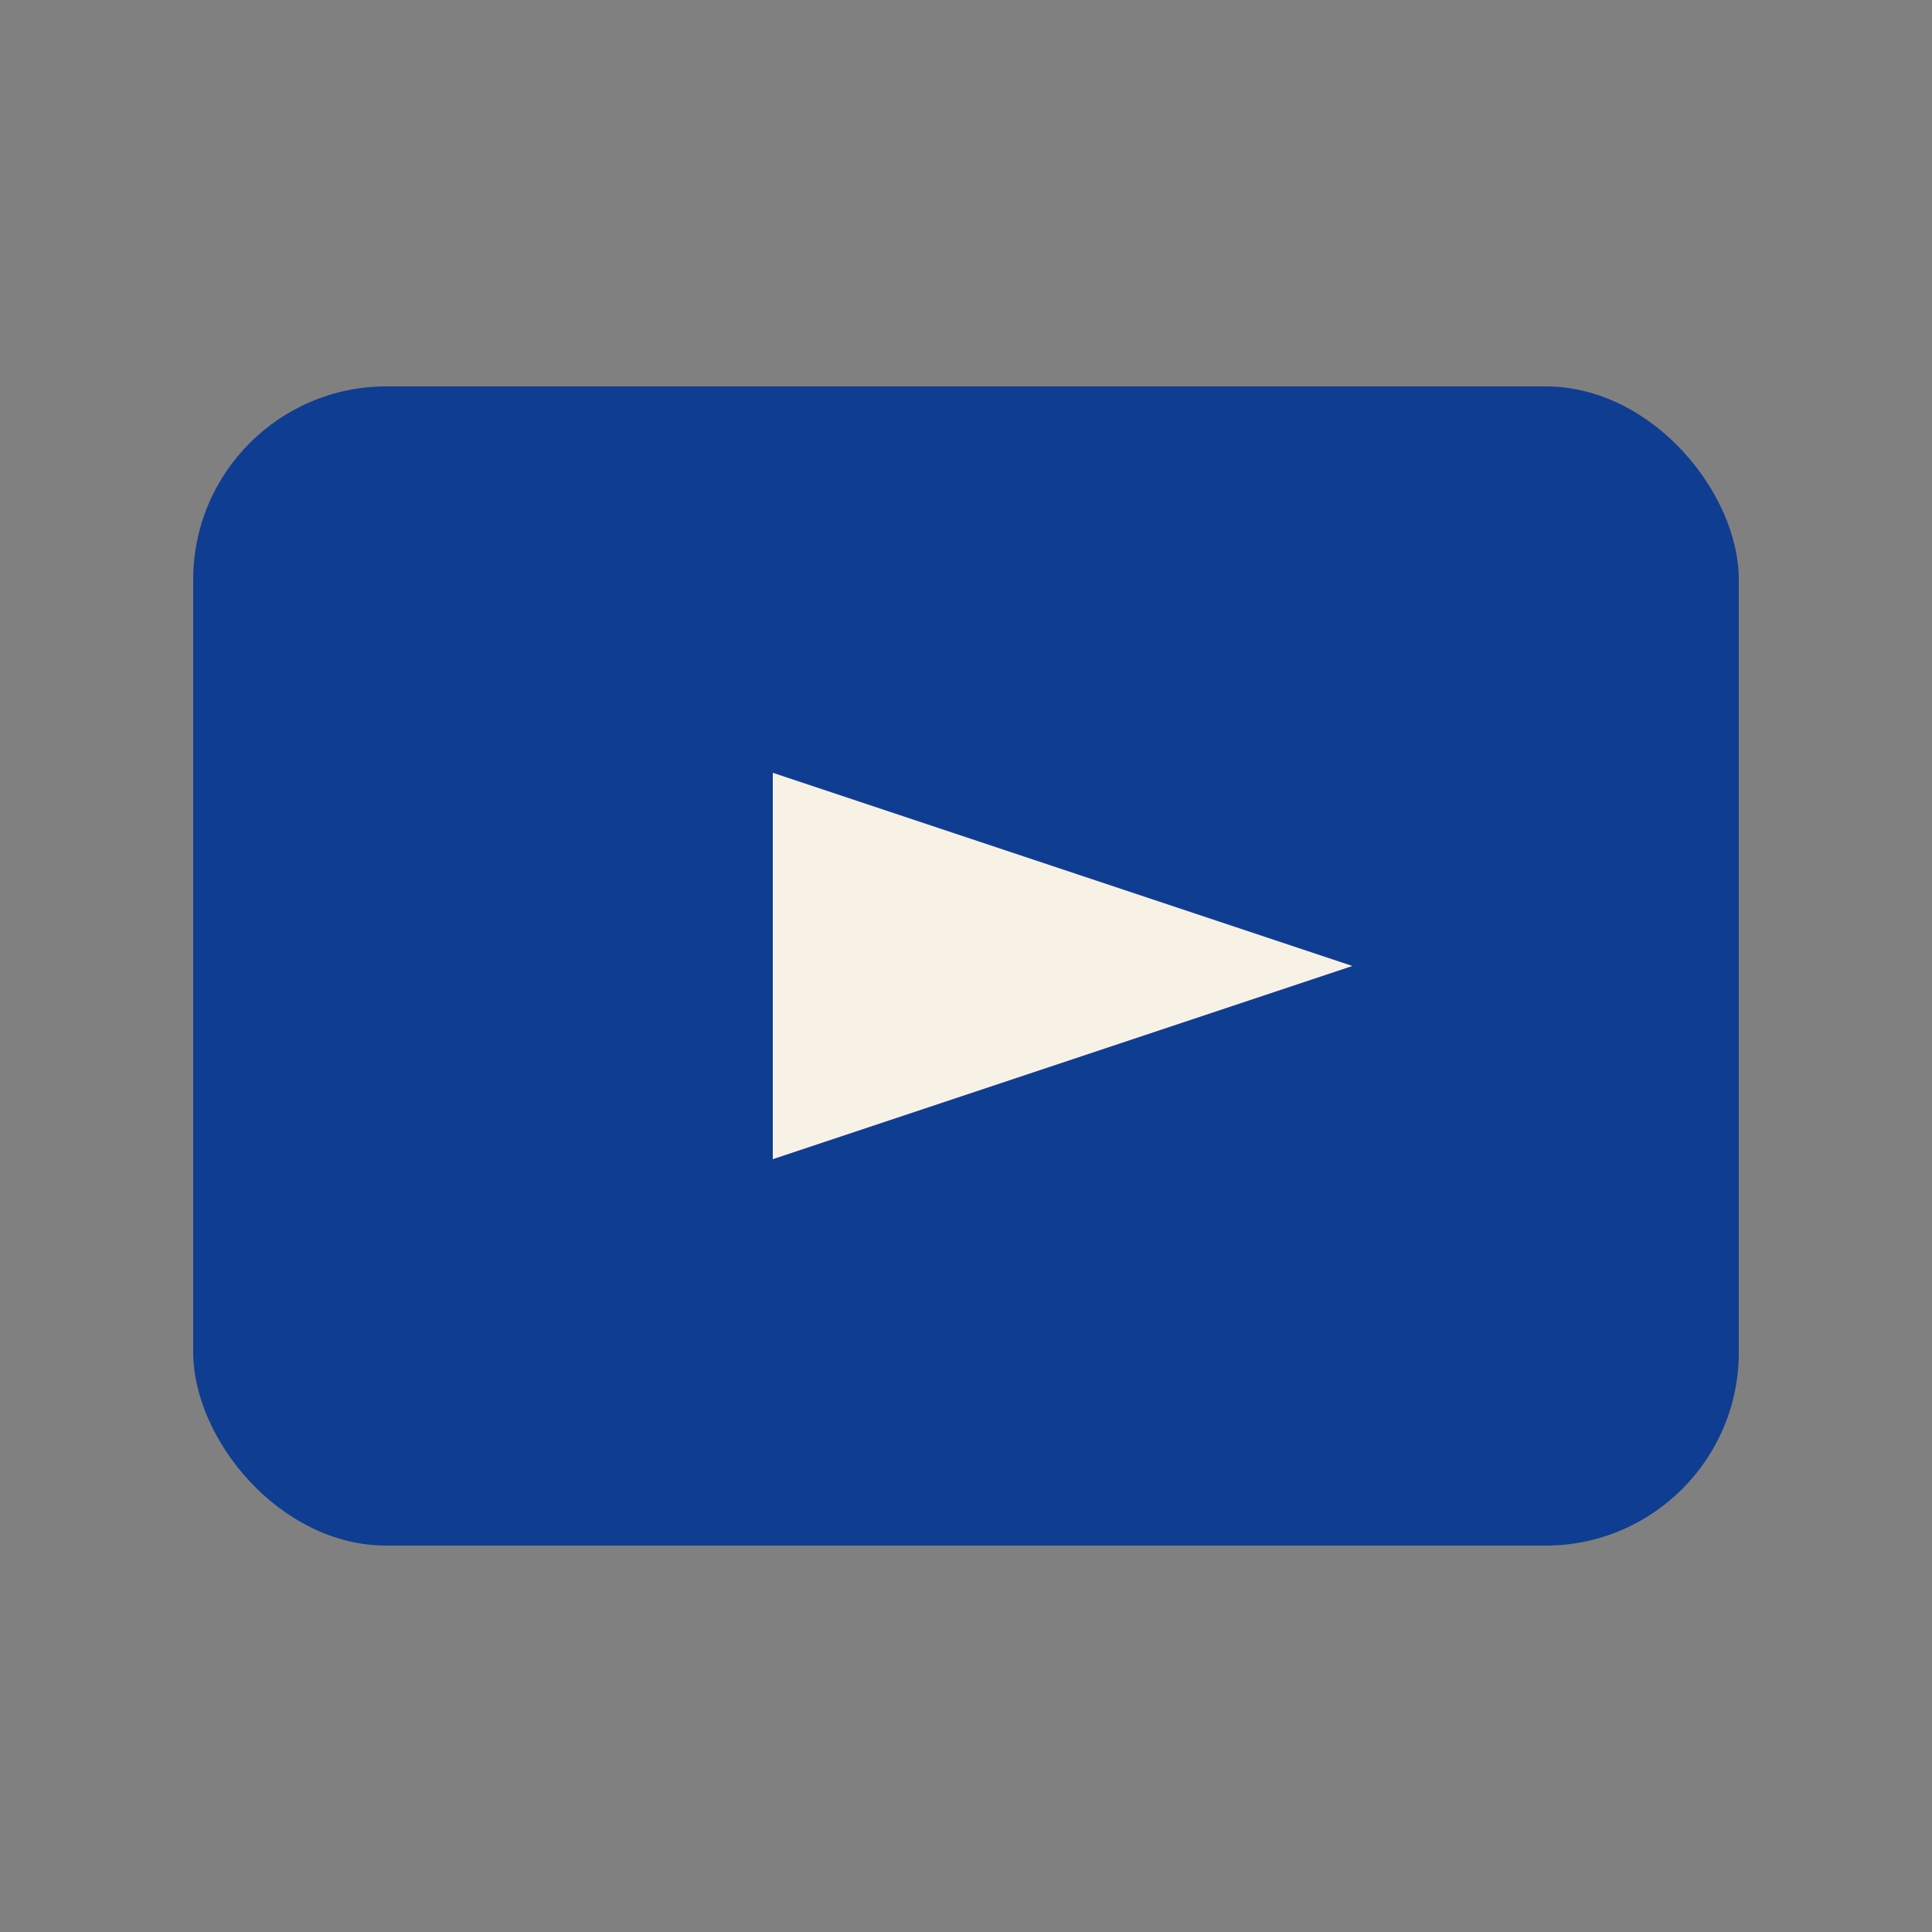 
                    <svg xmlns='http://www.w3.org/2000/svg' viewBox='0 0 20 20'>
                      <rect x="0" y="0" width="20" height="20" fill="#808080" stroke="none"/>
                      <rect x='2' y='4' width='16' height='12' rx='2' fill='#0F3D91'/>
                      <polygon points='8,8 14,10 8,12' fill='#F7F1E6'/>
                    </svg>